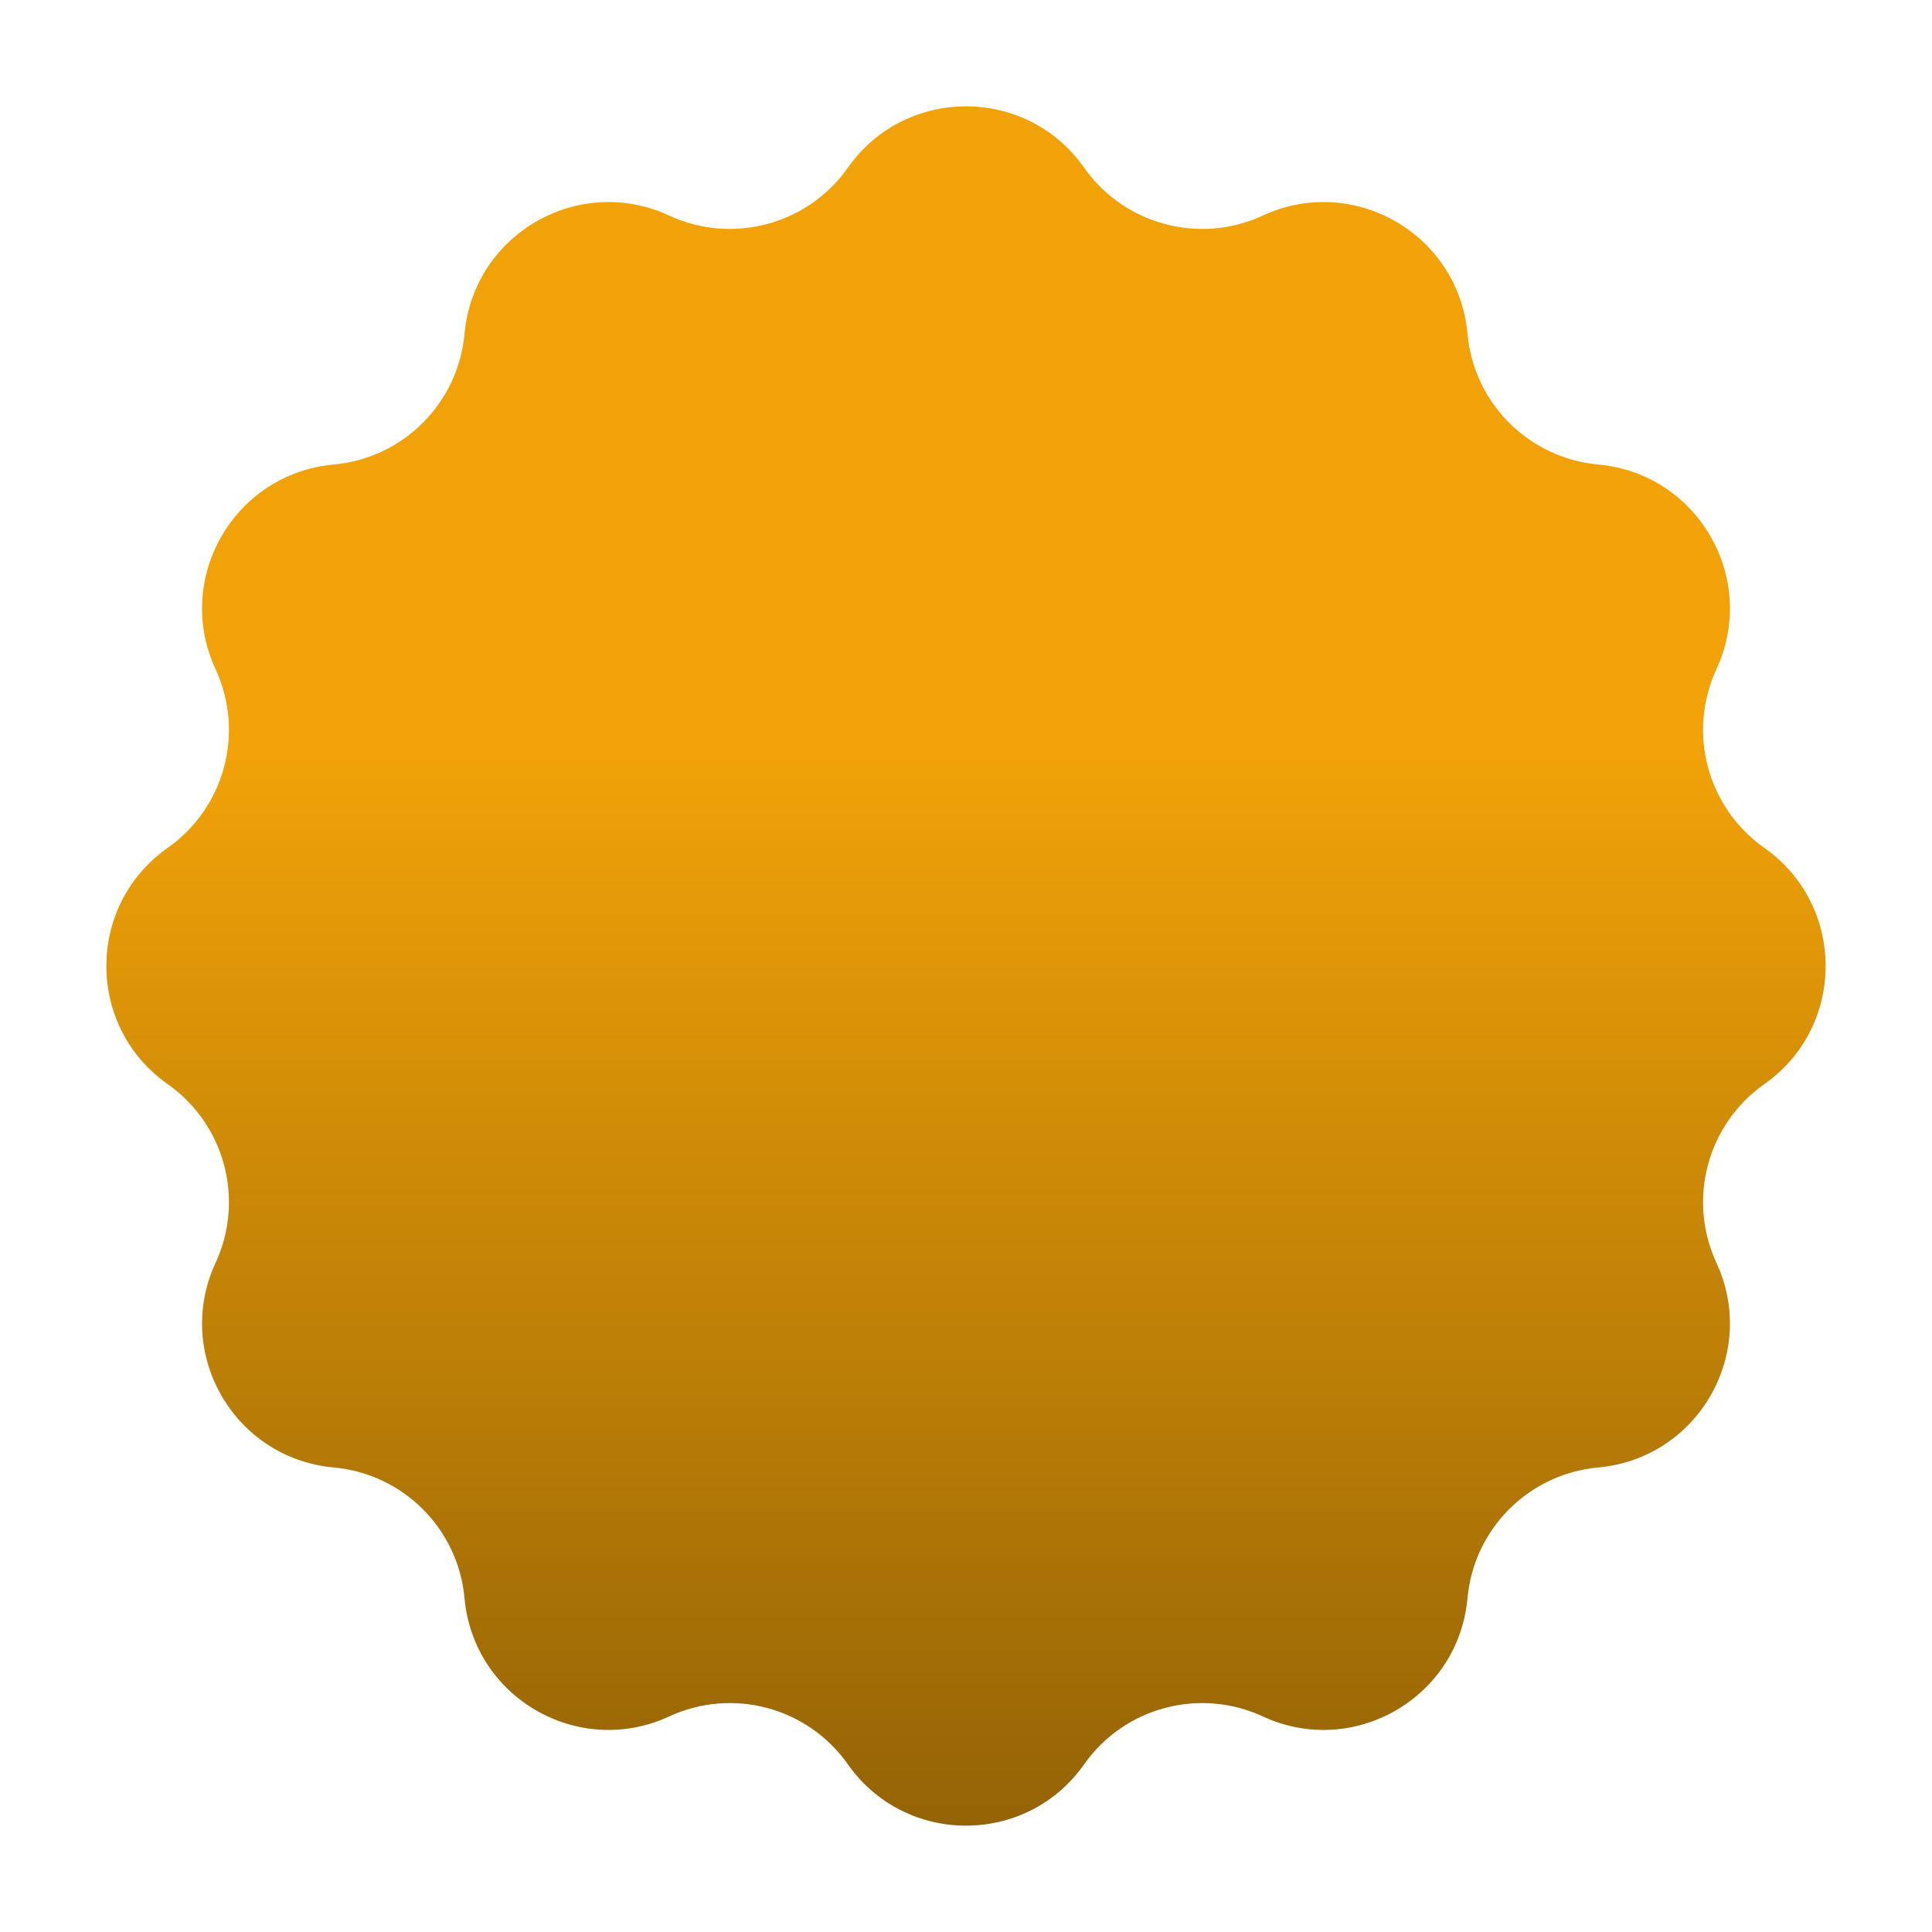 <svg width="25" height="25" viewBox="0 0 25 25" fill="none" xmlns="http://www.w3.org/2000/svg">
<path d="M10.972 2.169C11.716 1.112 13.284 1.112 14.028 2.169V2.169C14.548 2.908 15.522 3.169 16.342 2.789V2.789C17.515 2.246 18.872 3.03 18.989 4.318V4.318C19.07 5.217 19.783 5.93 20.682 6.011V6.011C21.97 6.128 22.754 7.485 22.211 8.658V8.658C21.831 9.478 22.092 10.452 22.831 10.972V10.972C23.888 11.716 23.888 13.284 22.831 14.028V14.028C22.092 14.548 21.831 15.522 22.211 16.342V16.342C22.754 17.515 21.97 18.872 20.682 18.989V18.989C19.783 19.07 19.07 19.783 18.989 20.682V20.682C18.872 21.97 17.515 22.754 16.342 22.211V22.211C15.522 21.831 14.548 22.092 14.028 22.831V22.831C13.284 23.888 11.716 23.888 10.972 22.831V22.831C10.452 22.092 9.478 21.831 8.658 22.211V22.211C7.485 22.754 6.128 21.97 6.011 20.682V20.682C5.93 19.783 5.217 19.07 4.318 18.989V18.989C3.03 18.872 2.246 17.515 2.789 16.342V16.342C3.169 15.522 2.908 14.548 2.169 14.028V14.028C1.112 13.284 1.112 11.716 2.169 10.972V10.972C2.908 10.452 3.169 9.478 2.789 8.658V8.658C2.246 7.485 3.03 6.128 4.318 6.011V6.011C5.217 5.93 5.93 5.217 6.011 4.318V4.318C6.128 3.03 7.485 2.246 8.658 2.789V2.789C9.478 3.169 10.452 2.908 10.972 2.169V2.169Z" fill="url(#paint0_linear_420_319)"/>
<defs>
<linearGradient id="paint0_linear_420_319" x1="12.5" y1="0" x2="12.5" y2="25" gradientUnits="userSpaceOnUse">
<stop offset="0.39" stop-color="#F1A208"/>
<stop offset="1" stop-color="#8B5D05"/>
</linearGradient>
</defs>
</svg>
